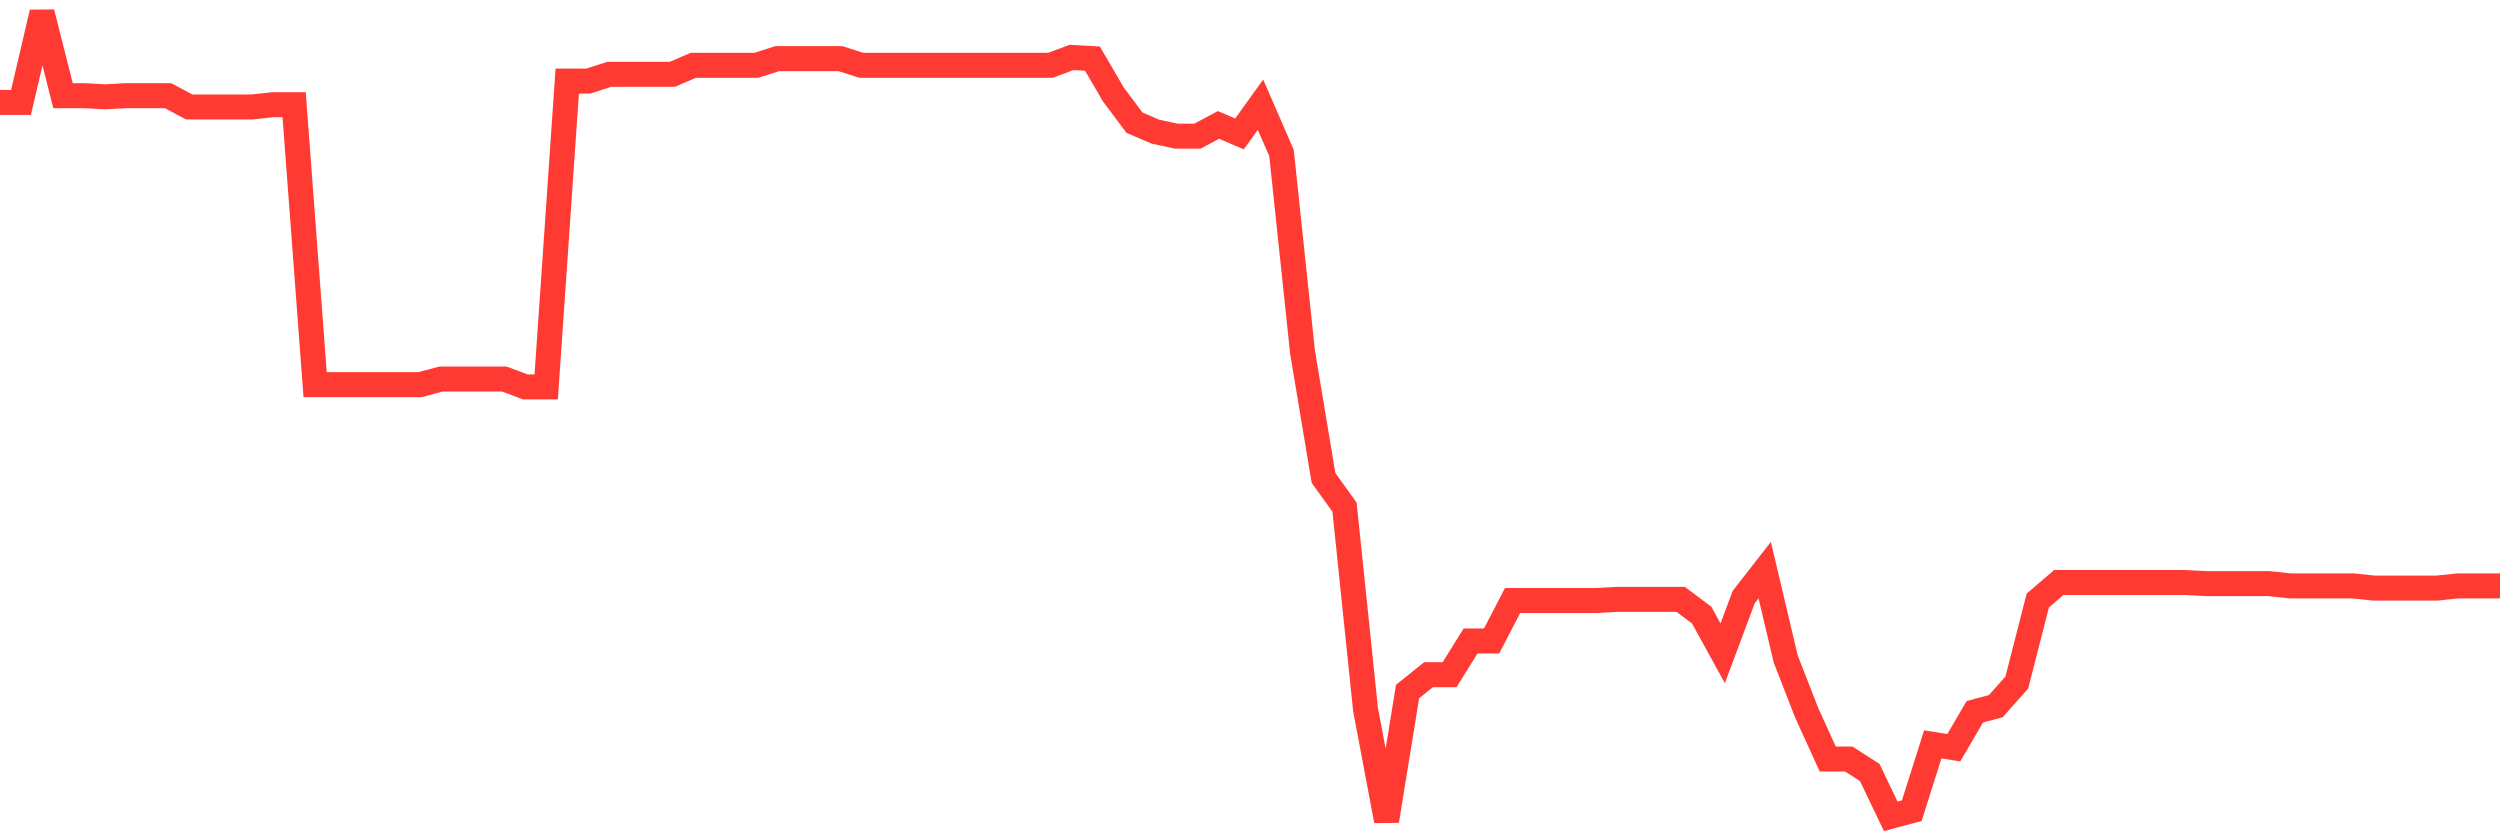 <svg
  xmlns="http://www.w3.org/2000/svg"
  xmlns:xlink="http://www.w3.org/1999/xlink"
  width="120"
  height="40"
  viewBox="0 0 120 40"
  preserveAspectRatio="none"
>
  <polyline
    points="0,4.917 1.008,4.917 2.017,0.6 3.025,4.593 4.034,4.593 5.042,4.647 6.05,4.593 7.059,4.593 8.067,4.593 9.076,5.133 10.084,5.133 11.092,5.133 12.101,5.133 13.109,5.025 14.118,5.025 15.126,18.462 16.134,18.462 17.143,18.462 18.151,18.462 19.16,18.462 20.168,18.462 21.176,18.192 22.185,18.192 23.193,18.192 24.202,18.192 25.21,18.57 26.218,18.57 27.227,3.892 28.235,3.892 29.244,3.568 30.252,3.568 31.261,3.568 32.269,3.568 33.277,3.136 34.286,3.136 35.294,3.136 36.303,3.136 37.311,2.813 38.319,2.813 39.328,2.813 40.336,2.813 41.345,3.136 42.353,3.136 43.361,3.136 44.37,3.136 45.378,3.136 46.387,3.136 47.395,3.136 48.403,3.136 49.412,3.136 50.42,3.136 51.429,2.759 52.437,2.813 53.445,4.539 54.454,5.888 55.462,6.32 56.471,6.536 57.479,6.536 58.487,5.996 59.496,6.428 60.504,5.025 61.513,7.345 62.521,16.897 63.529,22.941 64.538,24.344 65.546,34.058 66.555,39.4 67.563,33.194 68.571,32.385 69.58,32.385 70.588,30.766 71.597,30.766 72.605,28.823 73.613,28.823 74.622,28.823 75.63,28.823 76.639,28.823 77.647,28.769 78.655,28.769 79.664,28.769 80.672,28.769 81.681,29.525 82.689,31.359 83.697,28.661 84.706,27.366 85.714,31.629 86.723,34.219 87.731,36.432 88.739,36.432 89.748,37.08 90.756,39.184 91.765,38.914 92.773,35.73 93.782,35.892 94.79,34.166 95.798,33.896 96.807,32.762 97.815,28.823 98.824,27.96 99.832,27.96 100.84,27.96 101.849,27.96 102.857,27.96 103.866,27.96 104.874,27.96 105.882,28.014 106.891,28.014 107.899,28.014 108.908,28.014 109.916,28.122 110.924,28.122 111.933,28.122 112.941,28.122 113.95,28.229 114.958,28.229 115.966,28.229 116.975,28.229 117.983,28.122 118.992,28.122 120,28.122"
    fill="none"
    stroke="#ff3a33"
    stroke-width="1.2"
  >
  </polyline>
</svg>